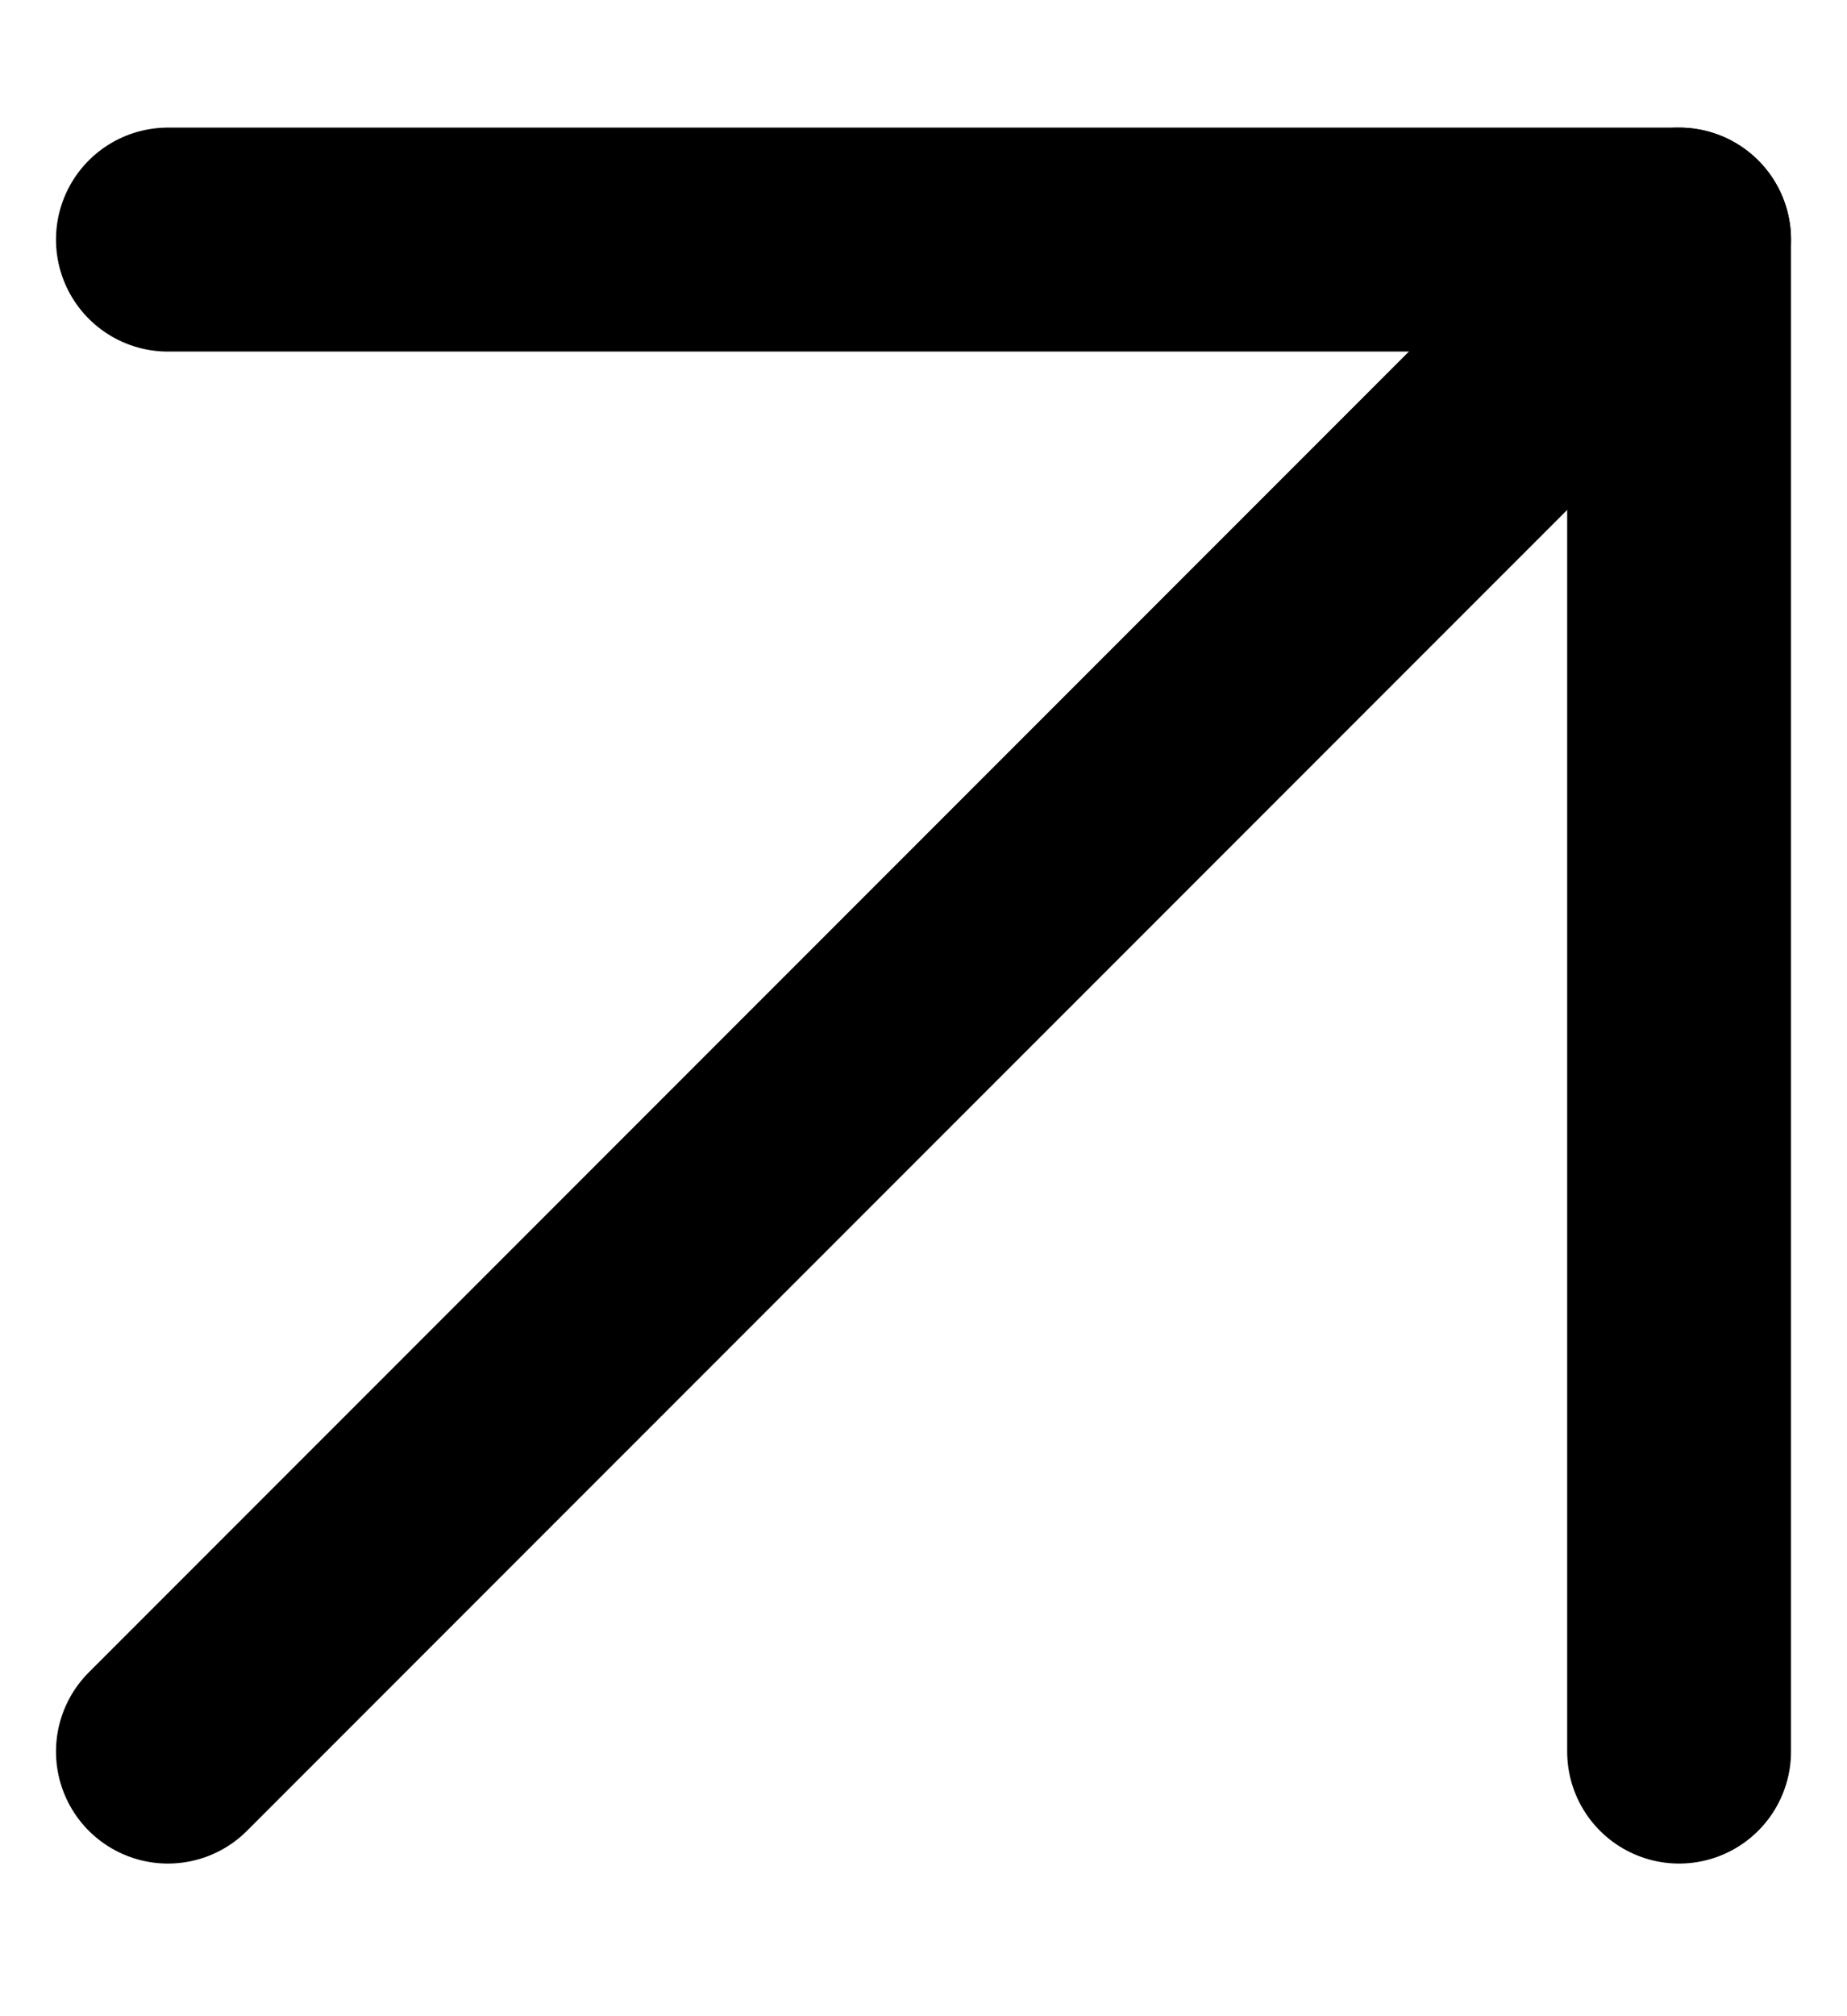 <?xml version="1.0" encoding="UTF-8"?> <svg xmlns="http://www.w3.org/2000/svg" width="11" height="12" viewBox="0 0 11 12" fill="none"><path d="M1 10.425L10 1.426" stroke="black" stroke-width="1.333" stroke-linecap="round" stroke-linejoin="round"></path><path d="M1 1.426H10V10.425" stroke="black" stroke-width="1.333" stroke-linecap="round" stroke-linejoin="round"></path></svg> 